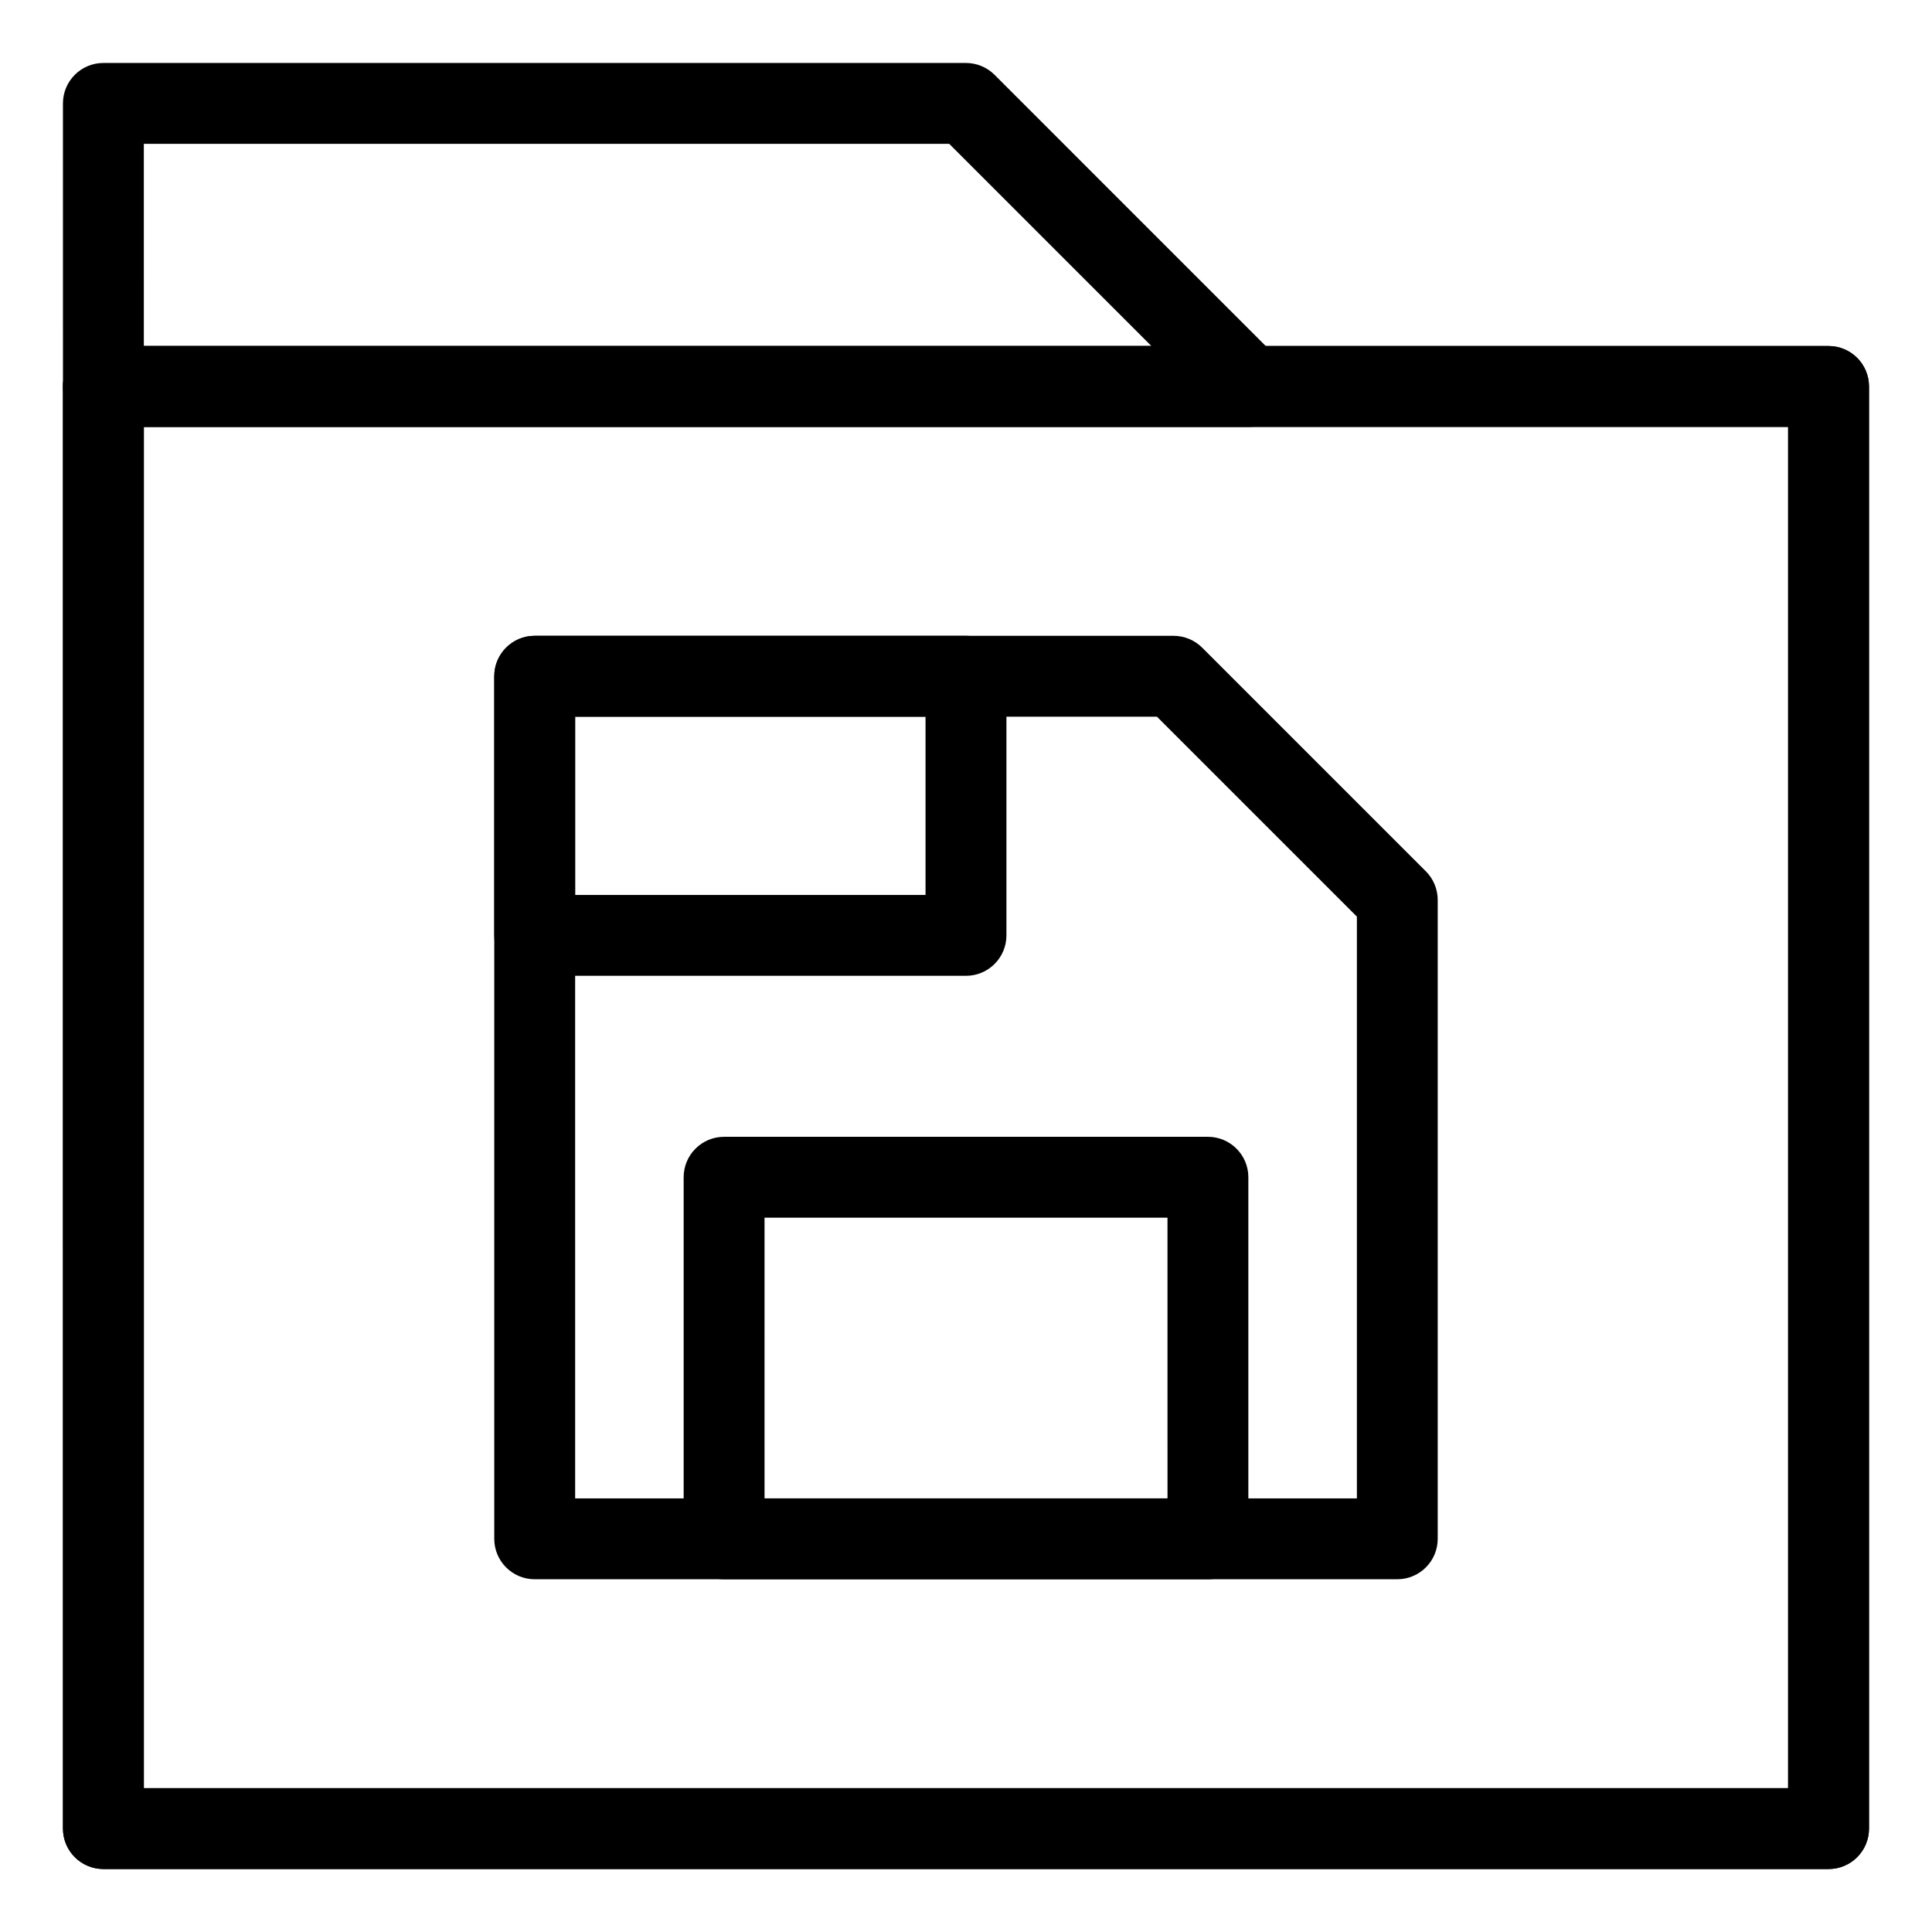 <?xml version="1.0" encoding="UTF-8"?>
<!-- Uploaded to: SVG Repo, www.svgrepo.com, Generator: SVG Repo Mixer Tools -->
<svg fill="#000000" width="800px" height="800px" version="1.1" viewBox="144 144 512 512" xmlns="http://www.w3.org/2000/svg">
 <g>
  <path d="m628.59 639.31h-457.19c-5.914 0-10.715-4.801-10.715-10.715l-0.004-382.18c0-5.918 4.801-10.715 10.715-10.715h457.19c5.914 0 10.715 4.797 10.715 10.715v382.18c0.004 5.914-4.797 10.715-10.711 10.715zm-446.47-21.434h435.75v-360.75h-435.75z"/>
  <path d="m628.59 639.31h-457.19c-5.914 0-10.715-4.801-10.715-10.715l-0.004-382.18c0-5.918 4.801-10.715 10.715-10.715h457.19c5.914 0 10.715 4.797 10.715 10.715v382.18c0.004 5.914-4.797 10.715-10.711 10.715zm-446.47-21.434h435.75v-360.75h-435.75z"/>
  <path d="m475 257.13h-303.6c-5.914 0-10.715-4.797-10.715-10.711l-0.004-75.012c0-5.914 4.805-10.719 10.719-10.719h228.59c2.836 0 5.566 1.133 7.578 3.141l75.008 75.012c3.062 3.059 3.984 7.668 2.324 11.672-1.668 4.008-5.57 6.617-9.906 6.617zm-292.88-21.426h267.02l-53.582-53.582h-213.44z"/>
  <path d="m514.3 562.52h-228.6c-5.914 0-10.715-4.801-10.715-10.715v-228.59c0-5.918 4.801-10.715 10.715-10.715h169.32c2.836 0 5.566 1.133 7.578 3.141l59.27 59.266c2.004 2.004 3.141 4.734 3.141 7.578v169.32c-0.004 5.914-4.801 10.715-10.715 10.715zm-217.88-21.43h207.17v-154.18l-52.992-52.984h-154.18z"/>
  <path d="m464.11 562.52h-128.22c-5.914 0-10.715-4.801-10.715-10.715v-95.824c0-5.918 4.801-10.715 10.715-10.715h128.22c5.914 0 10.715 4.797 10.715 10.715v95.824c0 5.914-4.801 10.715-10.715 10.715zm-117.5-21.43h106.79l-0.004-74.398h-106.79z"/>
  <path d="m400 402.6h-114.3c-5.914 0-10.715-4.801-10.715-10.715v-68.676c0-5.918 4.801-10.715 10.715-10.715h114.3c5.914 0 10.715 4.797 10.715 10.715v68.676c0 5.914-4.801 10.715-10.715 10.715zm-103.59-21.43h92.867v-47.242h-92.867z"/>
 </g>
</svg>
